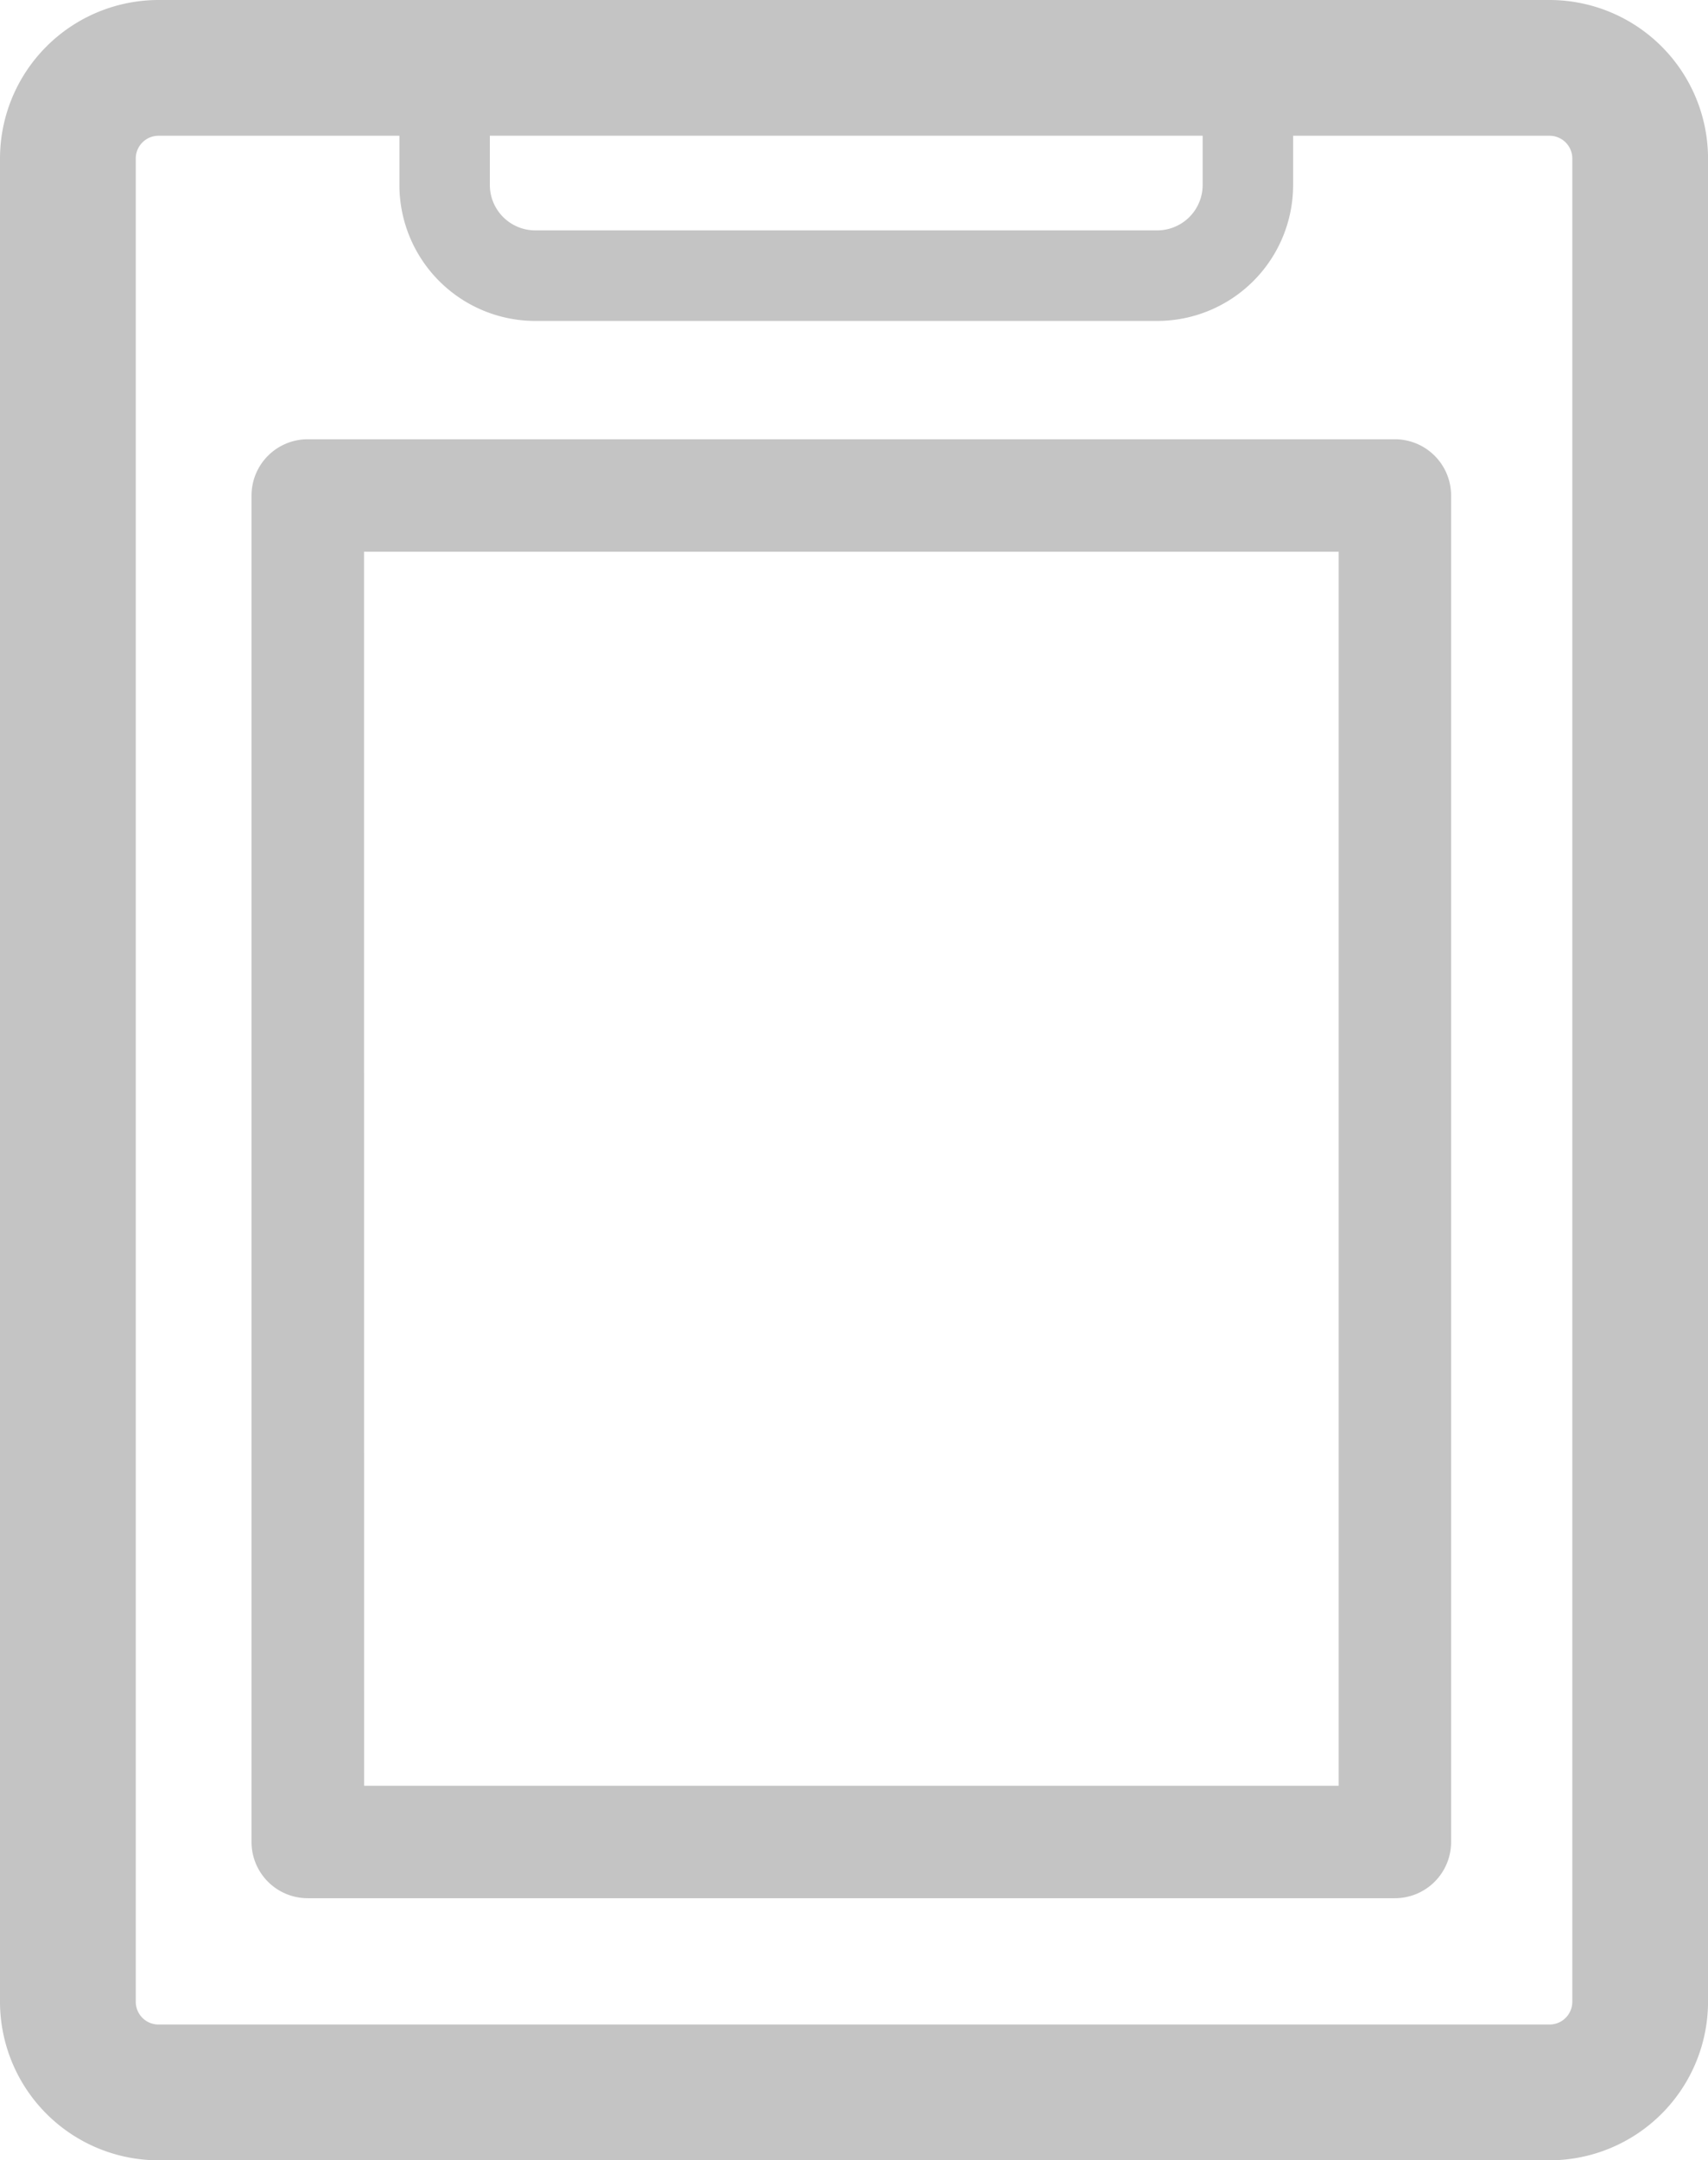 <svg id="グループ_231" data-name="グループ 231" xmlns="http://www.w3.org/2000/svg" width="49.379" height="62.444" viewBox="0 0 49.379 62.444">
  <g id="グループ_148" data-name="グループ 148" transform="translate(0 0)">
    <path id="パス_116" data-name="パス 116" d="M206.872,489.361H166.655a4.586,4.586,0,0,0-4.582,4.581v53.281a4.588,4.588,0,0,0,4.582,4.582h40.217a4.587,4.587,0,0,0,4.581-4.582V493.942A4.585,4.585,0,0,0,206.872,489.361Zm-30.637,3.923h20.607v1.425a1.313,1.313,0,0,1-1.312,1.311H177.547a1.313,1.313,0,0,1-1.312-1.311Zm31.294,53.939a.658.658,0,0,1-.657.657H166.655a.658.658,0,0,1-.657-.657V493.942a.658.658,0,0,1,.657-.657h6.965v1.425a3.932,3.932,0,0,0,3.928,3.928h17.982a3.932,3.932,0,0,0,3.928-3.928v-1.425h7.414a.658.658,0,0,1,.657.657Z" transform="translate(-162.073 -489.361)" fill="#c4c4c4"/>
  </g>
  <path id="パス_117" data-name="パス 117" d="M201.466,542.6H170.038a1.624,1.624,0,0,1-1.626-1.626V502.055a1.625,1.625,0,0,1,1.626-1.626h31.428a1.626,1.626,0,0,1,1.626,1.626v38.918A1.625,1.625,0,0,1,201.466,542.6Zm-29.8-3.251h28.175V503.68H171.664Z" transform="translate(-161.14 -487.732)" fill="#c4c4c4"/>
</svg>
